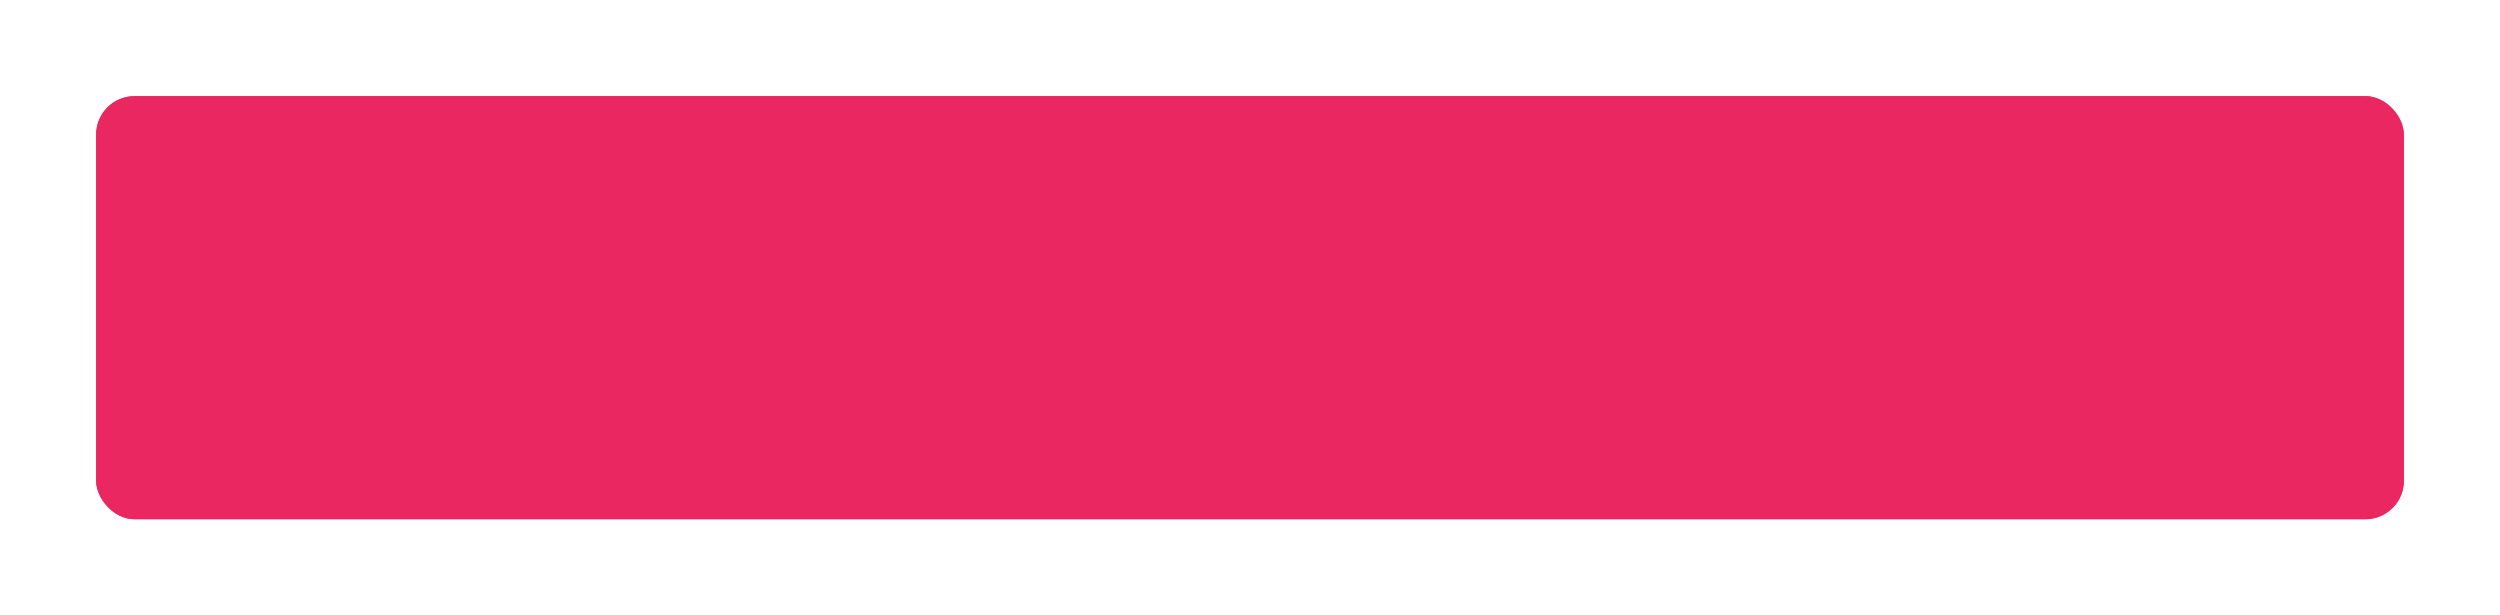 <?xml version="1.0" encoding="UTF-8"?> <svg xmlns="http://www.w3.org/2000/svg" width="260" height="64" viewBox="0 0 260 64" fill="none"> <g filter="url(#filter0_d)"> <rect x="10" y="5" width="240" height="44" rx="4" fill="#EB2762"></rect> <rect x="10.5" y="5.5" width="239" height="43" rx="3.5" stroke="#EB2762"></rect> </g> <defs> <filter id="filter0_d" x="0" y="0" width="260" height="64" filterUnits="userSpaceOnUse" color-interpolation-filters="sRGB"> <feFlood flood-opacity="0" result="BackgroundImageFix"></feFlood> <feColorMatrix in="SourceAlpha" type="matrix" values="0 0 0 0 0 0 0 0 0 0 0 0 0 0 0 0 0 0 127 0"></feColorMatrix> <feOffset dy="5"></feOffset> <feGaussianBlur stdDeviation="5"></feGaussianBlur> <feColorMatrix type="matrix" values="0 0 0 0 0.078 0 0 0 0 0.077 0 0 0 0 0.079 0 0 0 0.2 0"></feColorMatrix> <feBlend mode="normal" in2="BackgroundImageFix" result="effect1_dropShadow"></feBlend> <feBlend mode="normal" in="SourceGraphic" in2="effect1_dropShadow" result="shape"></feBlend> </filter> </defs> </svg> 